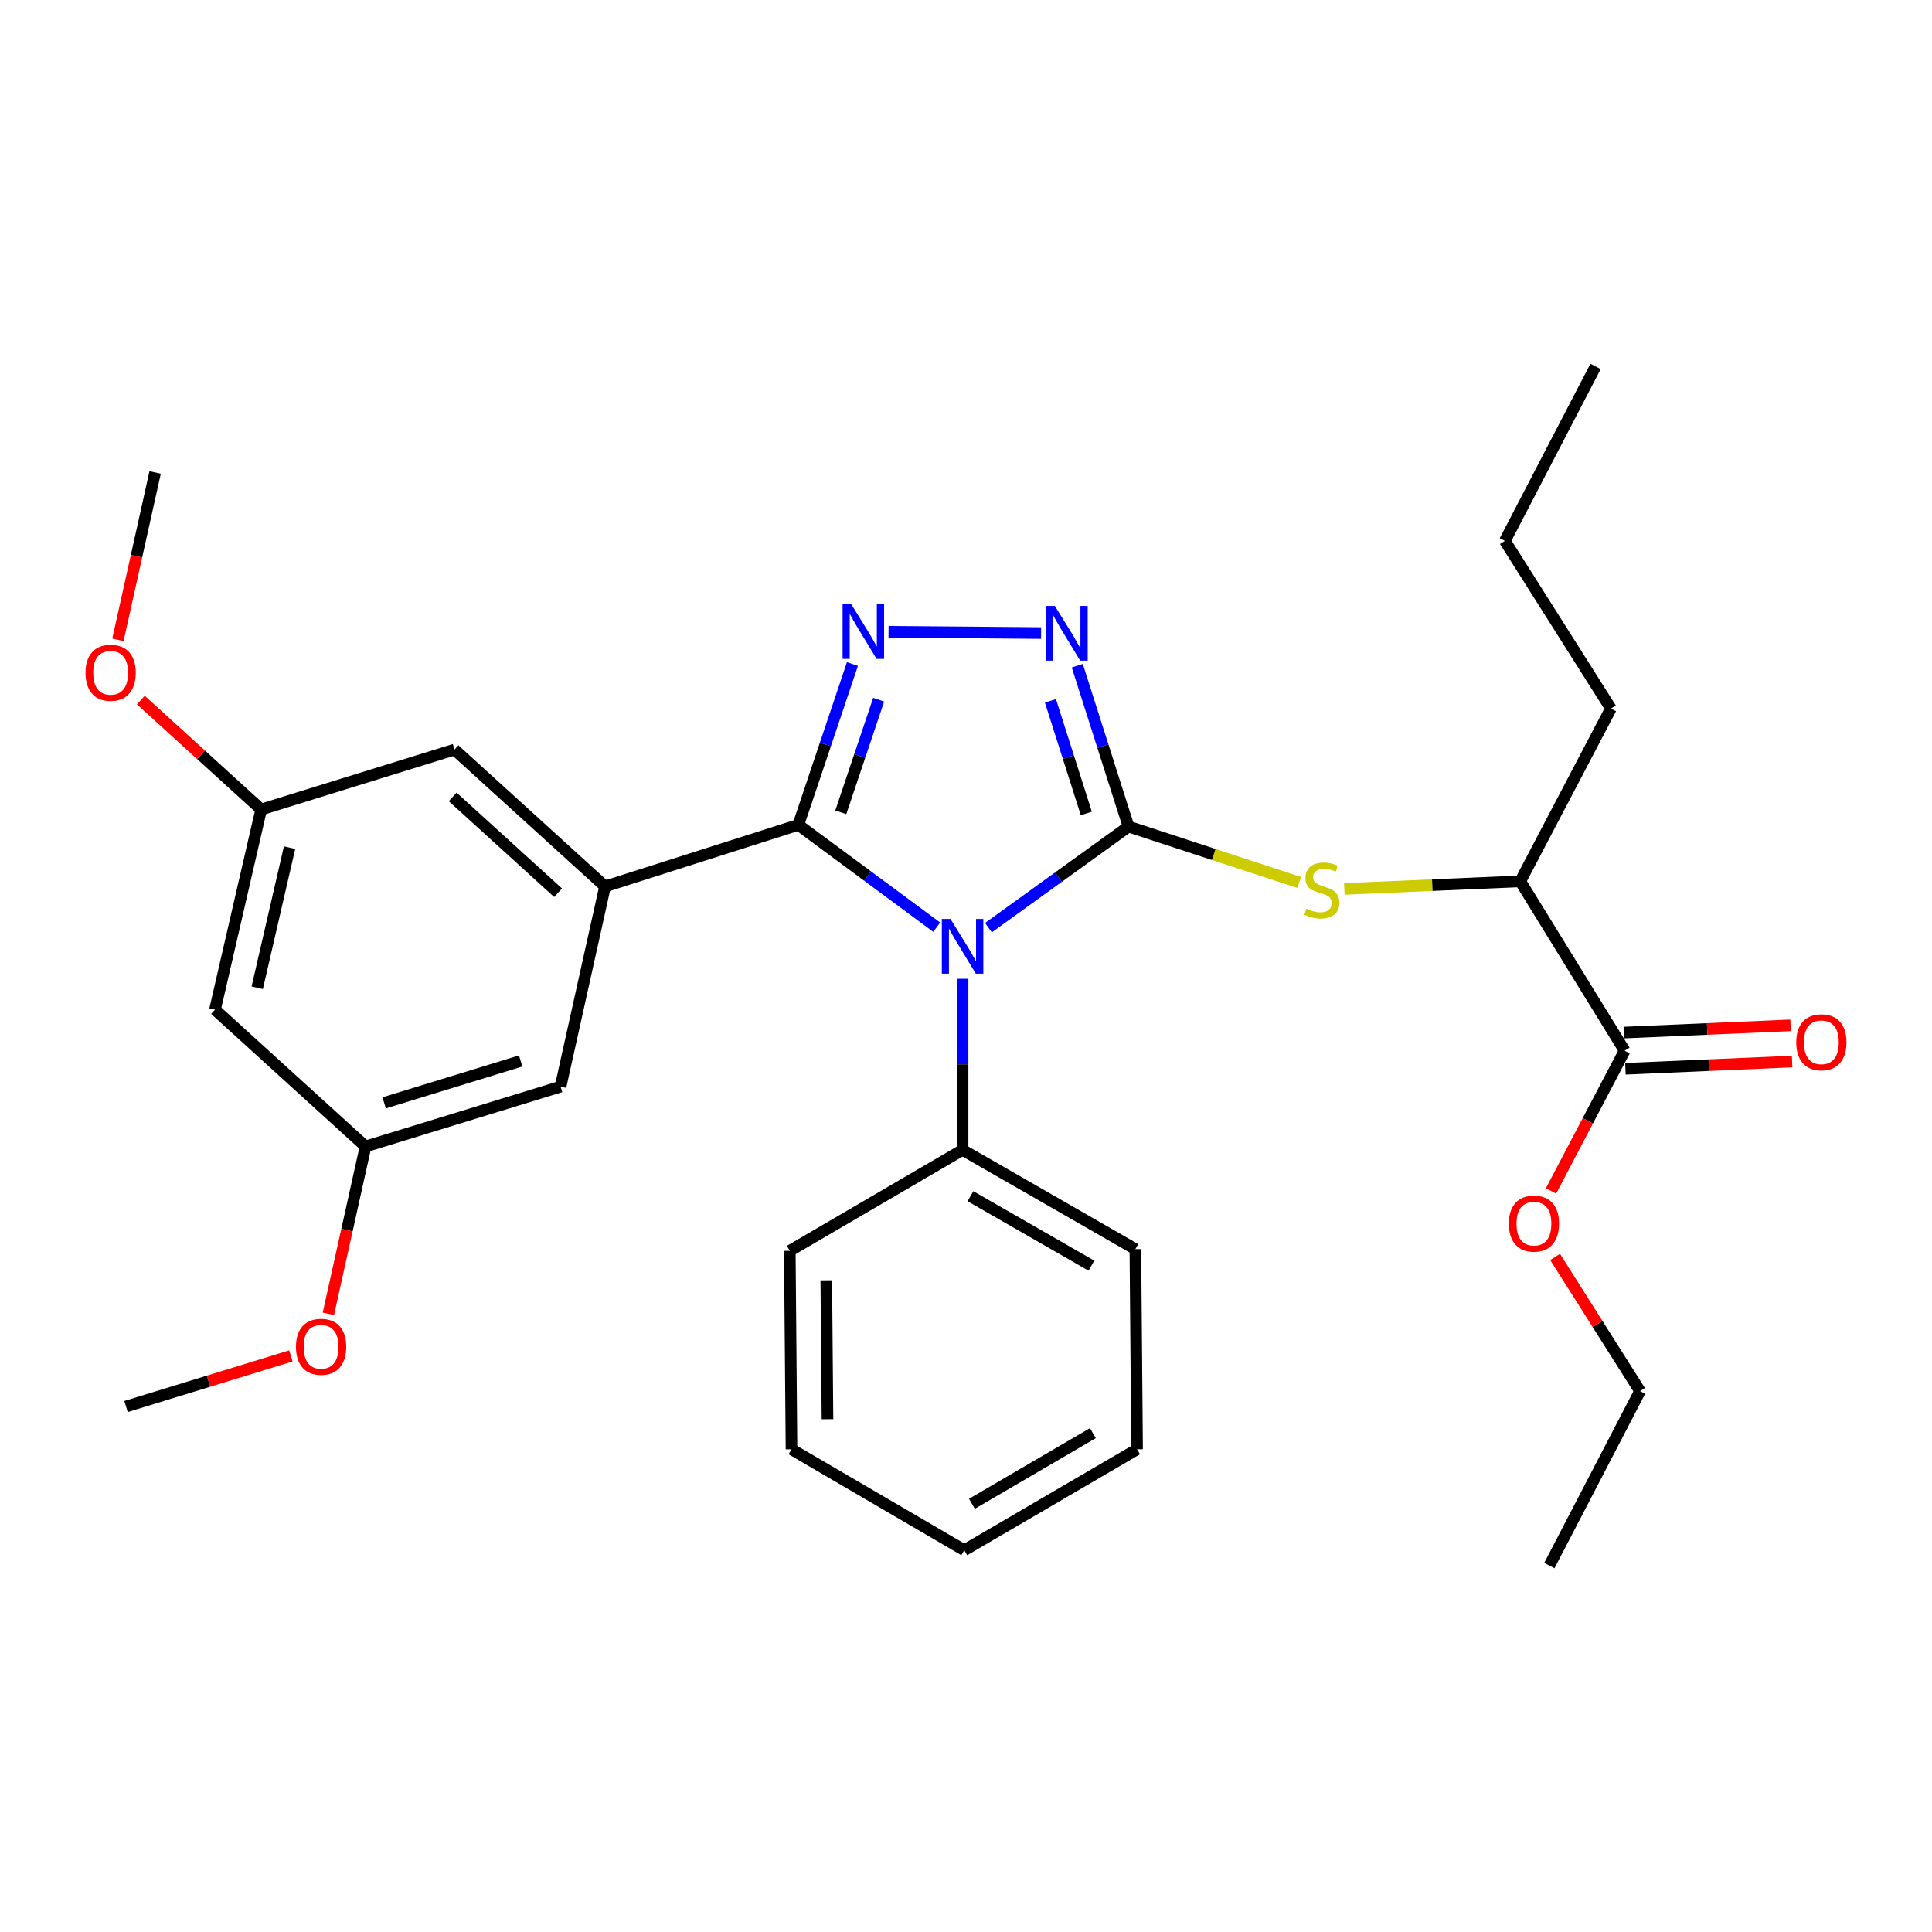 <?xml version='1.0' encoding='iso-8859-1'?>
<svg version='1.1' baseProfile='full'
              xmlns='http://www.w3.org/2000/svg'
                      xmlns:rdkit='http://www.rdkit.org/xml'
                      xmlns:xlink='http://www.w3.org/1999/xlink'
                  xml:space='preserve'
width='1000px' height='1000px' viewBox='0 0 1000 1000'>
<!-- END OF HEADER -->
<rect style='opacity:1.0;fill:#FFFFFF;stroke:none' width='1000' height='1000' x='0' y='0'> </rect>
<path class='bond-0' d='M 538.871,327.666 L 459.909,327.002' style='fill:none;fill-rule:evenodd;stroke:#0000FF;stroke-width:6px;stroke-linecap:butt;stroke-linejoin:miter;stroke-opacity:1' />
<path class='bond-1' d='M 557.593,344.564 L 570.857,386.197' style='fill:none;fill-rule:evenodd;stroke:#0000FF;stroke-width:6px;stroke-linecap:butt;stroke-linejoin:miter;stroke-opacity:1' />
<path class='bond-1' d='M 570.857,386.197 L 584.121,427.831' style='fill:none;fill-rule:evenodd;stroke:#000000;stroke-width:6px;stroke-linecap:butt;stroke-linejoin:miter;stroke-opacity:1' />
<path class='bond-1' d='M 543.701,362.747 L 552.986,391.891' style='fill:none;fill-rule:evenodd;stroke:#0000FF;stroke-width:6px;stroke-linecap:butt;stroke-linejoin:miter;stroke-opacity:1' />
<path class='bond-1' d='M 552.986,391.891 L 562.27,421.034' style='fill:none;fill-rule:evenodd;stroke:#000000;stroke-width:6px;stroke-linecap:butt;stroke-linejoin:miter;stroke-opacity:1' />
<path class='bond-2' d='M 441.219,343.692 L 427.221,385.319' style='fill:none;fill-rule:evenodd;stroke:#0000FF;stroke-width:6px;stroke-linecap:butt;stroke-linejoin:miter;stroke-opacity:1' />
<path class='bond-2' d='M 427.221,385.319 L 413.222,426.945' style='fill:none;fill-rule:evenodd;stroke:#000000;stroke-width:6px;stroke-linecap:butt;stroke-linejoin:miter;stroke-opacity:1' />
<path class='bond-2' d='M 454.797,362.158 L 444.998,391.297' style='fill:none;fill-rule:evenodd;stroke:#0000FF;stroke-width:6px;stroke-linecap:butt;stroke-linejoin:miter;stroke-opacity:1' />
<path class='bond-2' d='M 444.998,391.297 L 435.2,420.436' style='fill:none;fill-rule:evenodd;stroke:#000000;stroke-width:6px;stroke-linecap:butt;stroke-linejoin:miter;stroke-opacity:1' />
<path class='bond-3' d='M 413.222,426.945 L 313.17,458.831' style='fill:none;fill-rule:evenodd;stroke:#000000;stroke-width:6px;stroke-linecap:butt;stroke-linejoin:miter;stroke-opacity:1' />
<path class='bond-4' d='M 413.222,426.945 L 449.034,453.433' style='fill:none;fill-rule:evenodd;stroke:#000000;stroke-width:6px;stroke-linecap:butt;stroke-linejoin:miter;stroke-opacity:1' />
<path class='bond-4' d='M 449.034,453.433 L 484.845,479.921' style='fill:none;fill-rule:evenodd;stroke:#0000FF;stroke-width:6px;stroke-linecap:butt;stroke-linejoin:miter;stroke-opacity:1' />
<path class='bond-5' d='M 511.617,480.157 L 547.869,453.994' style='fill:none;fill-rule:evenodd;stroke:#0000FF;stroke-width:6px;stroke-linecap:butt;stroke-linejoin:miter;stroke-opacity:1' />
<path class='bond-5' d='M 547.869,453.994 L 584.121,427.831' style='fill:none;fill-rule:evenodd;stroke:#000000;stroke-width:6px;stroke-linecap:butt;stroke-linejoin:miter;stroke-opacity:1' />
<path class='bond-6' d='M 498.229,506.614 L 498.229,550.9' style='fill:none;fill-rule:evenodd;stroke:#0000FF;stroke-width:6px;stroke-linecap:butt;stroke-linejoin:miter;stroke-opacity:1' />
<path class='bond-6' d='M 498.229,550.9 L 498.229,595.187' style='fill:none;fill-rule:evenodd;stroke:#000000;stroke-width:6px;stroke-linecap:butt;stroke-linejoin:miter;stroke-opacity:1' />
<path class='bond-7' d='M 584.121,427.831 L 628.291,442.299' style='fill:none;fill-rule:evenodd;stroke:#000000;stroke-width:6px;stroke-linecap:butt;stroke-linejoin:miter;stroke-opacity:1' />
<path class='bond-7' d='M 628.291,442.299 L 672.461,456.766' style='fill:none;fill-rule:evenodd;stroke:#CCCC00;stroke-width:6px;stroke-linecap:butt;stroke-linejoin:miter;stroke-opacity:1' />
<path class='bond-8' d='M 841.308,553.196 L 884.451,551.319' style='fill:none;fill-rule:evenodd;stroke:#000000;stroke-width:6px;stroke-linecap:butt;stroke-linejoin:miter;stroke-opacity:1' />
<path class='bond-8' d='M 884.451,551.319 L 927.594,549.443' style='fill:none;fill-rule:evenodd;stroke:#FF0000;stroke-width:6px;stroke-linecap:butt;stroke-linejoin:miter;stroke-opacity:1' />
<path class='bond-8' d='M 840.493,534.457 L 883.636,532.581' style='fill:none;fill-rule:evenodd;stroke:#000000;stroke-width:6px;stroke-linecap:butt;stroke-linejoin:miter;stroke-opacity:1' />
<path class='bond-8' d='M 883.636,532.581 L 926.779,530.705' style='fill:none;fill-rule:evenodd;stroke:#FF0000;stroke-width:6px;stroke-linecap:butt;stroke-linejoin:miter;stroke-opacity:1' />
<path class='bond-9' d='M 840.9,543.826 L 786.894,456.174' style='fill:none;fill-rule:evenodd;stroke:#000000;stroke-width:6px;stroke-linecap:butt;stroke-linejoin:miter;stroke-opacity:1' />
<path class='bond-10' d='M 840.9,543.826 L 821.85,580.121' style='fill:none;fill-rule:evenodd;stroke:#000000;stroke-width:6px;stroke-linecap:butt;stroke-linejoin:miter;stroke-opacity:1' />
<path class='bond-10' d='M 821.85,580.121 L 802.8,616.416' style='fill:none;fill-rule:evenodd;stroke:#FF0000;stroke-width:6px;stroke-linecap:butt;stroke-linejoin:miter;stroke-opacity:1' />
<path class='bond-11' d='M 695.824,460.1 L 741.359,458.137' style='fill:none;fill-rule:evenodd;stroke:#CCCC00;stroke-width:6px;stroke-linecap:butt;stroke-linejoin:miter;stroke-opacity:1' />
<path class='bond-11' d='M 741.359,458.137 L 786.894,456.174' style='fill:none;fill-rule:evenodd;stroke:#000000;stroke-width:6px;stroke-linecap:butt;stroke-linejoin:miter;stroke-opacity:1' />
<path class='bond-12' d='M 786.894,456.174 L 833.804,366.739' style='fill:none;fill-rule:evenodd;stroke:#000000;stroke-width:6px;stroke-linecap:butt;stroke-linejoin:miter;stroke-opacity:1' />
<path class='bond-13' d='M 498.229,595.187 L 587.663,646.547' style='fill:none;fill-rule:evenodd;stroke:#000000;stroke-width:6px;stroke-linecap:butt;stroke-linejoin:miter;stroke-opacity:1' />
<path class='bond-13' d='M 502.303,619.155 L 564.908,655.108' style='fill:none;fill-rule:evenodd;stroke:#000000;stroke-width:6px;stroke-linecap:butt;stroke-linejoin:miter;stroke-opacity:1' />
<path class='bond-14' d='M 498.229,595.187 L 408.794,647.432' style='fill:none;fill-rule:evenodd;stroke:#000000;stroke-width:6px;stroke-linecap:butt;stroke-linejoin:miter;stroke-opacity:1' />
<path class='bond-15' d='M 587.663,646.547 L 588.549,750.142' style='fill:none;fill-rule:evenodd;stroke:#000000;stroke-width:6px;stroke-linecap:butt;stroke-linejoin:miter;stroke-opacity:1' />
<path class='bond-16' d='M 135.186,418.985 L 111.282,522.58' style='fill:none;fill-rule:evenodd;stroke:#000000;stroke-width:6px;stroke-linecap:butt;stroke-linejoin:miter;stroke-opacity:1' />
<path class='bond-16' d='M 149.876,438.741 L 133.143,511.258' style='fill:none;fill-rule:evenodd;stroke:#000000;stroke-width:6px;stroke-linecap:butt;stroke-linejoin:miter;stroke-opacity:1' />
<path class='bond-17' d='M 135.186,418.985 L 235.249,387.985' style='fill:none;fill-rule:evenodd;stroke:#000000;stroke-width:6px;stroke-linecap:butt;stroke-linejoin:miter;stroke-opacity:1' />
<path class='bond-18' d='M 135.186,418.985 L 104.042,390.668' style='fill:none;fill-rule:evenodd;stroke:#000000;stroke-width:6px;stroke-linecap:butt;stroke-linejoin:miter;stroke-opacity:1' />
<path class='bond-18' d='M 104.042,390.668 L 72.898,362.352' style='fill:none;fill-rule:evenodd;stroke:#FF0000;stroke-width:6px;stroke-linecap:butt;stroke-linejoin:miter;stroke-opacity:1' />
<path class='bond-19' d='M 111.282,522.58 L 189.203,593.415' style='fill:none;fill-rule:evenodd;stroke:#000000;stroke-width:6px;stroke-linecap:butt;stroke-linejoin:miter;stroke-opacity:1' />
<path class='bond-20' d='M 189.203,593.415 L 290.141,562.426' style='fill:none;fill-rule:evenodd;stroke:#000000;stroke-width:6px;stroke-linecap:butt;stroke-linejoin:miter;stroke-opacity:1' />
<path class='bond-20' d='M 198.839,570.837 L 269.496,549.145' style='fill:none;fill-rule:evenodd;stroke:#000000;stroke-width:6px;stroke-linecap:butt;stroke-linejoin:miter;stroke-opacity:1' />
<path class='bond-21' d='M 189.203,593.415 L 179.584,636.727' style='fill:none;fill-rule:evenodd;stroke:#000000;stroke-width:6px;stroke-linecap:butt;stroke-linejoin:miter;stroke-opacity:1' />
<path class='bond-21' d='M 179.584,636.727 L 169.965,680.038' style='fill:none;fill-rule:evenodd;stroke:#FF0000;stroke-width:6px;stroke-linecap:butt;stroke-linejoin:miter;stroke-opacity:1' />
<path class='bond-22' d='M 290.141,562.426 L 313.17,458.831' style='fill:none;fill-rule:evenodd;stroke:#000000;stroke-width:6px;stroke-linecap:butt;stroke-linejoin:miter;stroke-opacity:1' />
<path class='bond-23' d='M 313.17,458.831 L 235.249,387.985' style='fill:none;fill-rule:evenodd;stroke:#000000;stroke-width:6px;stroke-linecap:butt;stroke-linejoin:miter;stroke-opacity:1' />
<path class='bond-23' d='M 288.864,462.081 L 234.319,412.489' style='fill:none;fill-rule:evenodd;stroke:#000000;stroke-width:6px;stroke-linecap:butt;stroke-linejoin:miter;stroke-opacity:1' />
<path class='bond-24' d='M 61.038,331.166 L 70.665,287.855' style='fill:none;fill-rule:evenodd;stroke:#FF0000;stroke-width:6px;stroke-linecap:butt;stroke-linejoin:miter;stroke-opacity:1' />
<path class='bond-24' d='M 70.665,287.855 L 80.293,244.543' style='fill:none;fill-rule:evenodd;stroke:#000000;stroke-width:6px;stroke-linecap:butt;stroke-linejoin:miter;stroke-opacity:1' />
<path class='bond-25' d='M 150.555,701.813 L 107.896,714.912' style='fill:none;fill-rule:evenodd;stroke:#FF0000;stroke-width:6px;stroke-linecap:butt;stroke-linejoin:miter;stroke-opacity:1' />
<path class='bond-25' d='M 107.896,714.912 L 65.236,728.01' style='fill:none;fill-rule:evenodd;stroke:#000000;stroke-width:6px;stroke-linecap:butt;stroke-linejoin:miter;stroke-opacity:1' />
<path class='bond-26' d='M 408.794,647.432 L 409.68,750.142' style='fill:none;fill-rule:evenodd;stroke:#000000;stroke-width:6px;stroke-linecap:butt;stroke-linejoin:miter;stroke-opacity:1' />
<path class='bond-26' d='M 427.682,662.677 L 428.302,734.574' style='fill:none;fill-rule:evenodd;stroke:#000000;stroke-width:6px;stroke-linecap:butt;stroke-linejoin:miter;stroke-opacity:1' />
<path class='bond-27' d='M 409.68,750.142 L 499.114,802.388' style='fill:none;fill-rule:evenodd;stroke:#000000;stroke-width:6px;stroke-linecap:butt;stroke-linejoin:miter;stroke-opacity:1' />
<path class='bond-28' d='M 588.549,750.142 L 499.114,802.388' style='fill:none;fill-rule:evenodd;stroke:#000000;stroke-width:6px;stroke-linecap:butt;stroke-linejoin:miter;stroke-opacity:1' />
<path class='bond-28' d='M 565.673,741.784 L 503.069,778.356' style='fill:none;fill-rule:evenodd;stroke:#000000;stroke-width:6px;stroke-linecap:butt;stroke-linejoin:miter;stroke-opacity:1' />
<path class='bond-29' d='M 804.923,650.589 L 826.897,685.314' style='fill:none;fill-rule:evenodd;stroke:#FF0000;stroke-width:6px;stroke-linecap:butt;stroke-linejoin:miter;stroke-opacity:1' />
<path class='bond-29' d='M 826.897,685.314 L 848.872,720.039' style='fill:none;fill-rule:evenodd;stroke:#000000;stroke-width:6px;stroke-linecap:butt;stroke-linejoin:miter;stroke-opacity:1' />
<path class='bond-30' d='M 833.804,366.739 L 778.922,279.961' style='fill:none;fill-rule:evenodd;stroke:#000000;stroke-width:6px;stroke-linecap:butt;stroke-linejoin:miter;stroke-opacity:1' />
<path class='bond-31' d='M 848.872,720.039 L 801.94,810.339' style='fill:none;fill-rule:evenodd;stroke:#000000;stroke-width:6px;stroke-linecap:butt;stroke-linejoin:miter;stroke-opacity:1' />
<path class='bond-32' d='M 778.922,279.961 L 825.854,189.661' style='fill:none;fill-rule:evenodd;stroke:#000000;stroke-width:6px;stroke-linecap:butt;stroke-linejoin:miter;stroke-opacity:1' />
<path  class='atom-0' d='M 545.986 313.618
L 555.266 328.618
Q 556.186 330.098, 557.666 332.778
Q 559.146 335.458, 559.226 335.618
L 559.226 313.618
L 562.986 313.618
L 562.986 341.938
L 559.106 341.938
L 549.146 325.538
Q 547.986 323.618, 546.746 321.418
Q 545.546 319.218, 545.186 318.538
L 545.186 341.938
L 541.506 341.938
L 541.506 313.618
L 545.986 313.618
' fill='#0000FF'/>
<path  class='atom-1' d='M 440.608 312.733
L 449.888 327.733
Q 450.808 329.213, 452.288 331.893
Q 453.768 334.573, 453.848 334.733
L 453.848 312.733
L 457.608 312.733
L 457.608 341.053
L 453.728 341.053
L 443.768 324.653
Q 442.608 322.733, 441.368 320.533
Q 440.168 318.333, 439.808 317.653
L 439.808 341.053
L 436.128 341.053
L 436.128 312.733
L 440.608 312.733
' fill='#0000FF'/>
<path  class='atom-3' d='M 491.969 475.66
L 501.249 490.66
Q 502.169 492.14, 503.649 494.82
Q 505.129 497.5, 505.209 497.66
L 505.209 475.66
L 508.969 475.66
L 508.969 503.98
L 505.089 503.98
L 495.129 487.58
Q 493.969 485.66, 492.729 483.46
Q 491.529 481.26, 491.169 480.58
L 491.169 503.98
L 487.489 503.98
L 487.489 475.66
L 491.969 475.66
' fill='#0000FF'/>
<path  class='atom-6' d='M 676.173 470.322
Q 676.493 470.442, 677.813 471.002
Q 679.133 471.562, 680.573 471.922
Q 682.053 472.242, 683.493 472.242
Q 686.173 472.242, 687.733 470.962
Q 689.293 469.642, 689.293 467.362
Q 689.293 465.802, 688.493 464.842
Q 687.733 463.882, 686.533 463.362
Q 685.333 462.842, 683.333 462.242
Q 680.813 461.482, 679.293 460.762
Q 677.813 460.042, 676.733 458.522
Q 675.693 457.002, 675.693 454.442
Q 675.693 450.882, 678.093 448.682
Q 680.533 446.482, 685.333 446.482
Q 688.613 446.482, 692.333 448.042
L 691.413 451.122
Q 688.013 449.722, 685.453 449.722
Q 682.693 449.722, 681.173 450.882
Q 679.653 452.002, 679.693 453.962
Q 679.693 455.482, 680.453 456.402
Q 681.253 457.322, 682.373 457.842
Q 683.533 458.362, 685.453 458.962
Q 688.013 459.762, 689.533 460.562
Q 691.053 461.362, 692.133 463.002
Q 693.253 464.602, 693.253 467.362
Q 693.253 471.282, 690.613 473.402
Q 688.013 475.482, 683.653 475.482
Q 681.133 475.482, 679.213 474.922
Q 677.333 474.402, 675.093 473.482
L 676.173 470.322
' fill='#CCCC00'/>
<path  class='atom-7' d='M 929.735 539.478
Q 929.735 532.678, 933.095 528.878
Q 936.455 525.078, 942.735 525.078
Q 949.015 525.078, 952.375 528.878
Q 955.735 532.678, 955.735 539.478
Q 955.735 546.358, 952.335 550.278
Q 948.935 554.158, 942.735 554.158
Q 936.495 554.158, 933.095 550.278
Q 929.735 546.398, 929.735 539.478
M 942.735 550.958
Q 947.055 550.958, 949.375 548.078
Q 951.735 545.158, 951.735 539.478
Q 951.735 533.918, 949.375 531.118
Q 947.055 528.278, 942.735 528.278
Q 938.415 528.278, 936.055 531.078
Q 933.735 533.878, 933.735 539.478
Q 933.735 545.198, 936.055 548.078
Q 938.415 550.958, 942.735 550.958
' fill='#FF0000'/>
<path  class='atom-17' d='M 44.265 348.219
Q 44.265 341.419, 47.625 337.619
Q 50.985 333.819, 57.265 333.819
Q 63.545 333.819, 66.905 337.619
Q 70.265 341.419, 70.265 348.219
Q 70.265 355.099, 66.865 359.019
Q 63.465 362.899, 57.265 362.899
Q 51.025 362.899, 47.625 359.019
Q 44.265 355.139, 44.265 348.219
M 57.265 359.699
Q 61.585 359.699, 63.905 356.819
Q 66.265 353.899, 66.265 348.219
Q 66.265 342.659, 63.905 339.859
Q 61.585 337.019, 57.265 337.019
Q 52.945 337.019, 50.585 339.819
Q 48.265 342.619, 48.265 348.219
Q 48.265 353.939, 50.585 356.819
Q 52.945 359.699, 57.265 359.699
' fill='#FF0000'/>
<path  class='atom-19' d='M 153.196 697.091
Q 153.196 690.291, 156.556 686.491
Q 159.916 682.691, 166.196 682.691
Q 172.476 682.691, 175.836 686.491
Q 179.196 690.291, 179.196 697.091
Q 179.196 703.971, 175.796 707.891
Q 172.396 711.771, 166.196 711.771
Q 159.956 711.771, 156.556 707.891
Q 153.196 704.011, 153.196 697.091
M 166.196 708.571
Q 170.516 708.571, 172.836 705.691
Q 175.196 702.771, 175.196 697.091
Q 175.196 691.531, 172.836 688.731
Q 170.516 685.891, 166.196 685.891
Q 161.876 685.891, 159.516 688.691
Q 157.196 691.491, 157.196 697.091
Q 157.196 702.811, 159.516 705.691
Q 161.876 708.571, 166.196 708.571
' fill='#FF0000'/>
<path  class='atom-25' d='M 780.958 633.341
Q 780.958 626.541, 784.318 622.741
Q 787.678 618.941, 793.958 618.941
Q 800.238 618.941, 803.598 622.741
Q 806.958 626.541, 806.958 633.341
Q 806.958 640.221, 803.558 644.141
Q 800.158 648.021, 793.958 648.021
Q 787.718 648.021, 784.318 644.141
Q 780.958 640.261, 780.958 633.341
M 793.958 644.821
Q 798.278 644.821, 800.598 641.941
Q 802.958 639.021, 802.958 633.341
Q 802.958 627.781, 800.598 624.981
Q 798.278 622.141, 793.958 622.141
Q 789.638 622.141, 787.278 624.941
Q 784.958 627.741, 784.958 633.341
Q 784.958 639.061, 787.278 641.941
Q 789.638 644.821, 793.958 644.821
' fill='#FF0000'/>
</svg>
